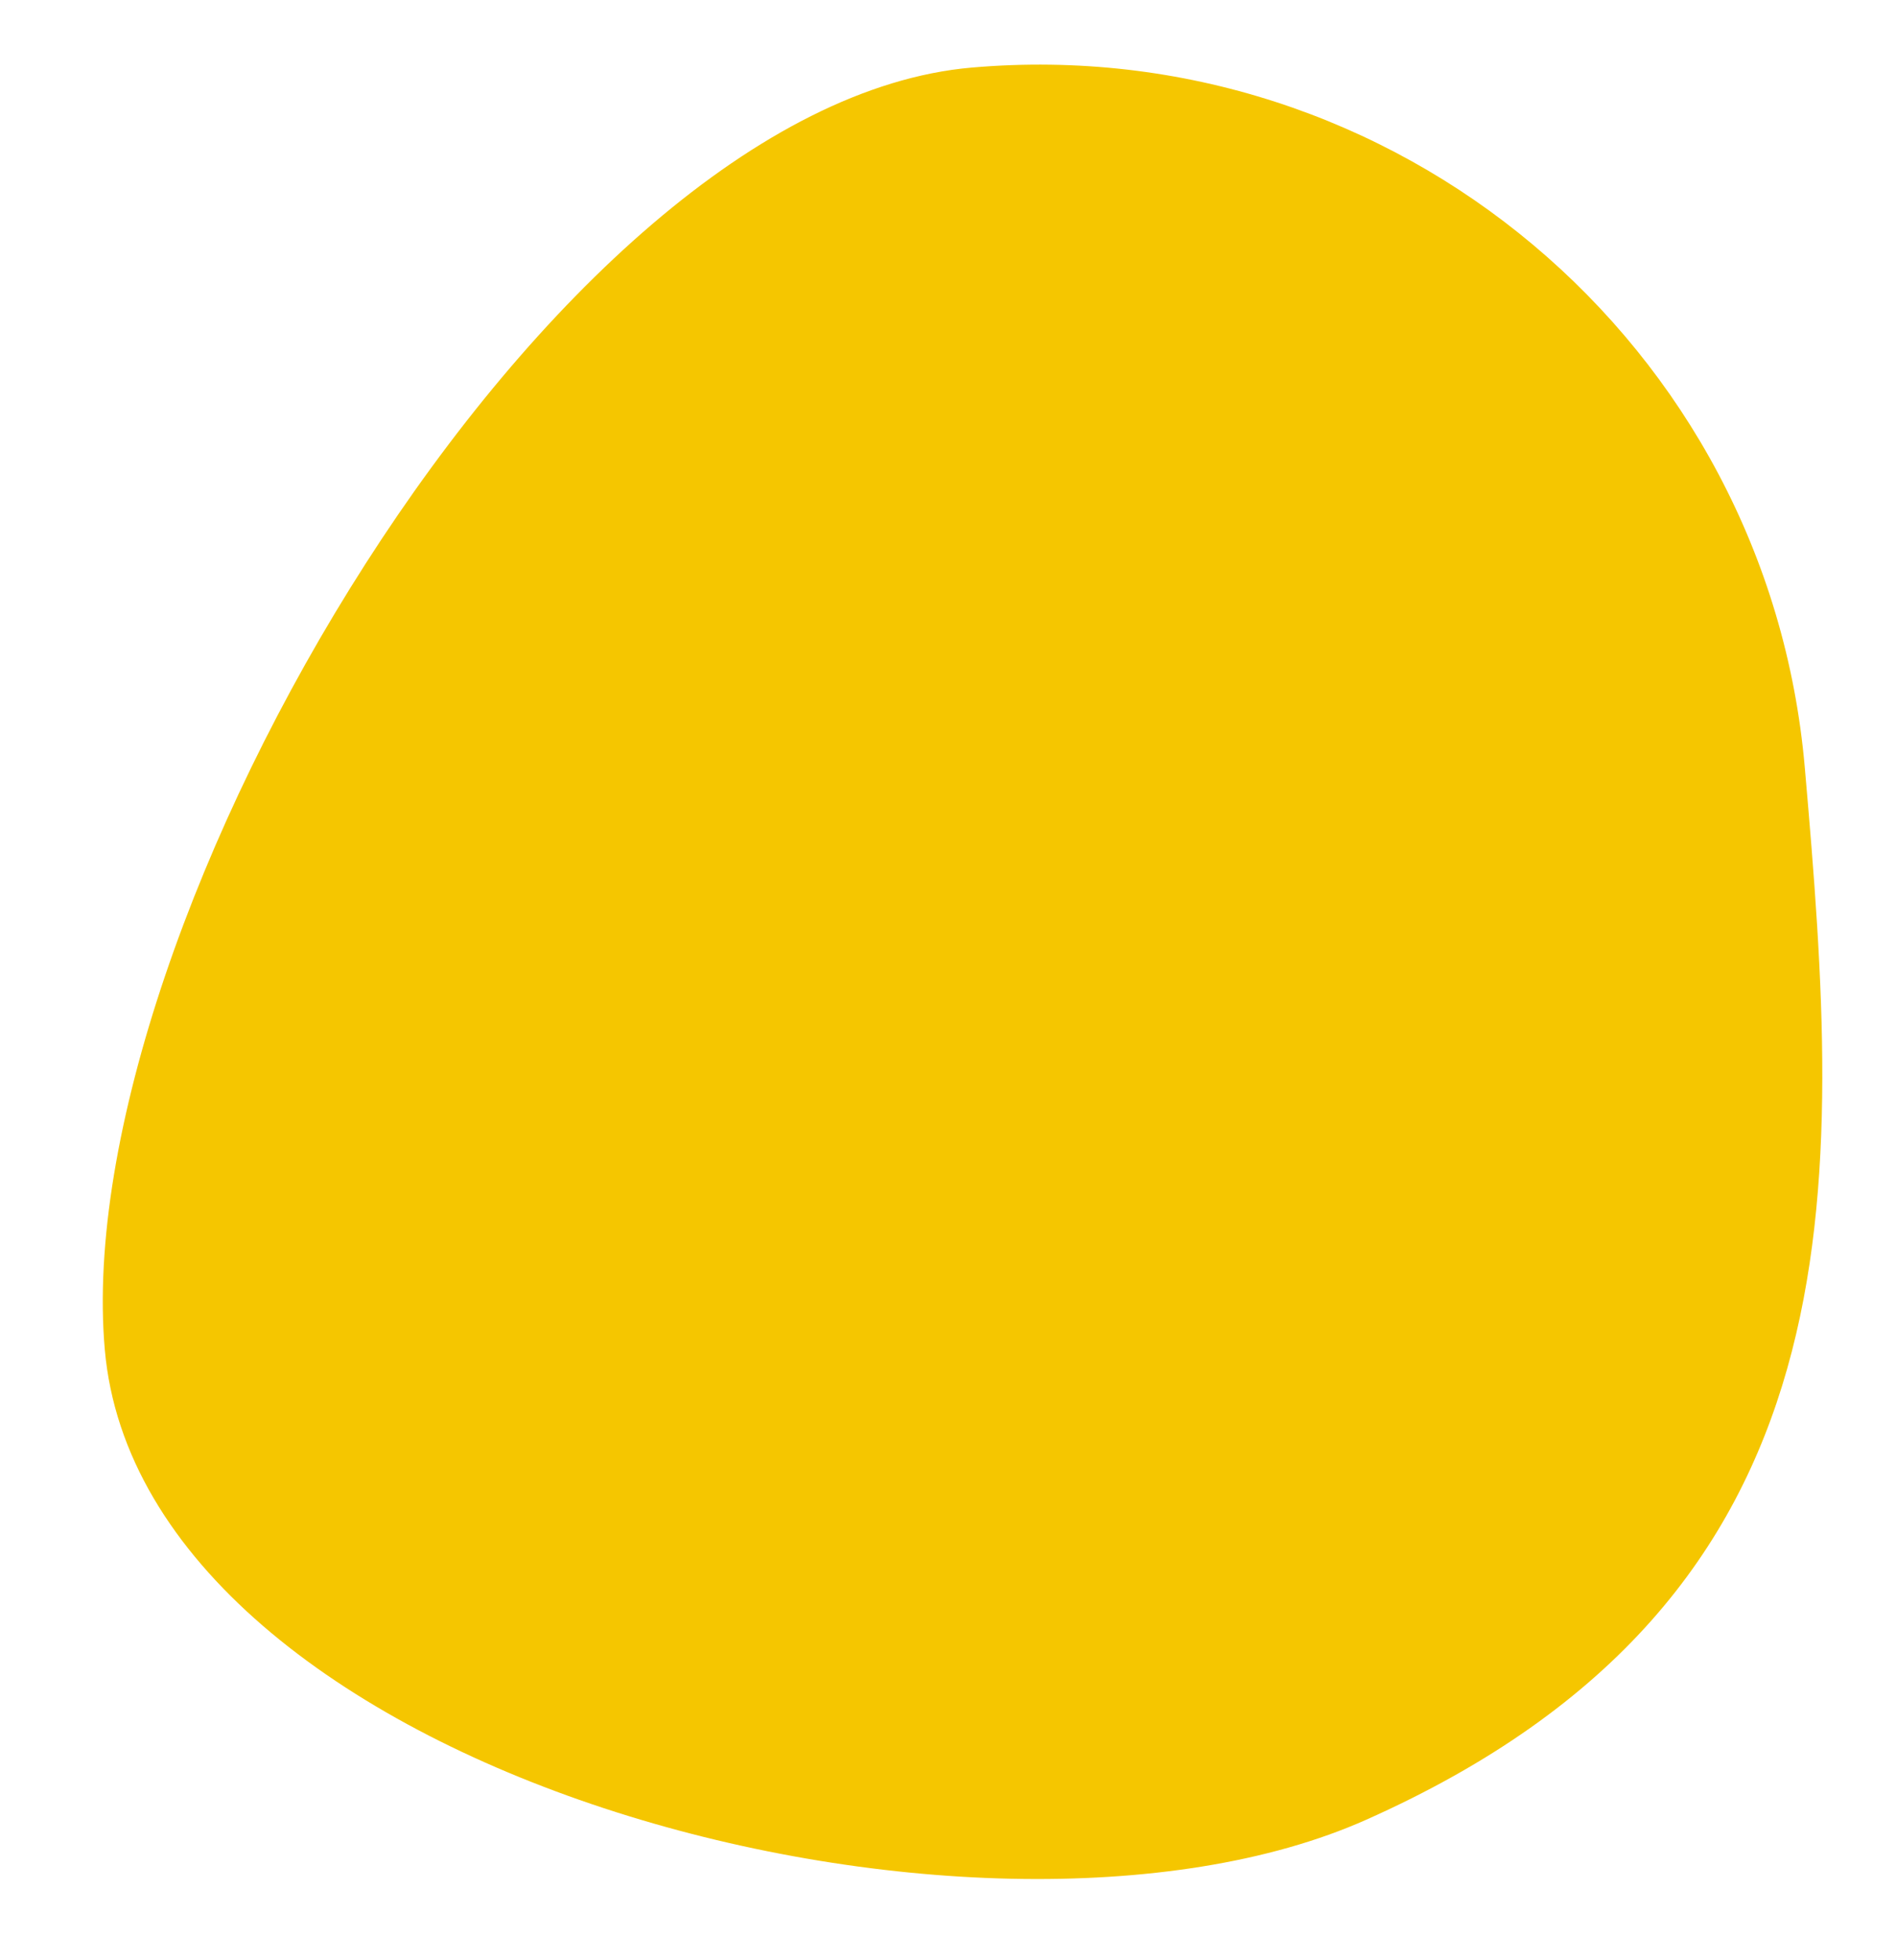 <svg xmlns="http://www.w3.org/2000/svg" xmlns:xlink="http://www.w3.org/1999/xlink" width="680.545" height="703.216" viewBox="0 0 680.545 703.216">
  <defs>
    <clipPath id="clip-path">
      <rect id="Rectangle_55" data-name="Rectangle 55" width="651.118" height="626.179" fill="#f5c600"/>
    </clipPath>
  </defs>
  <g id="Group_339" data-name="Group 339" transform="matrix(-0.087, -0.996, 0.996, -0.087, 56.749, 703.216)">
    <g id="Group_231" data-name="Group 231" transform="translate(0 0)" clip-path="url(#clip-path)">
      <path id="Path_368" data-name="Path 368" d="M651.121,350.052c0,152.5-123.628,276.127-276.127,276.127S76.6,622.613,12.469,436.451C-37.2,292.268,67.513,0,220.012,0s431.11,197.554,431.11,350.052" transform="translate(-0.003 0)" fill="#f5c600"/>
    </g>
  </g>
</svg>
